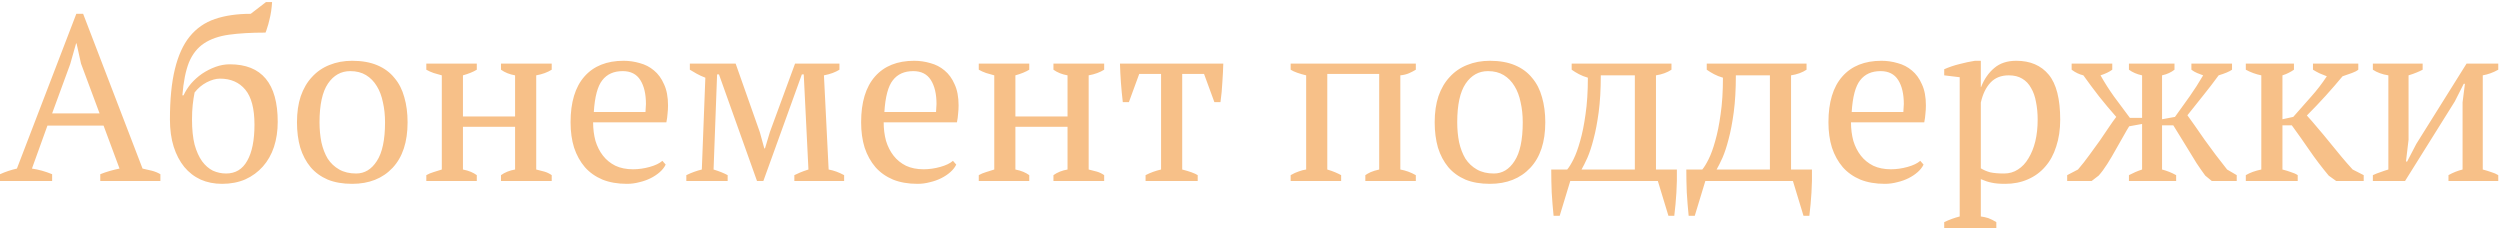 <?xml version="1.0" encoding="UTF-8"?> <svg xmlns="http://www.w3.org/2000/svg" width="511" height="47" viewBox="0 0 511 47" fill="none"><path d="M10.656 37H0V35.608C1.152 35.096 2.304 34.712 3.456 34.456L15.6 2.824H16.992L29.136 34.456C29.776 34.584 30.4 34.728 31.008 34.888C31.648 35.048 32.24 35.288 32.784 35.608V37H20.496V35.608C21.136 35.352 21.792 35.128 22.464 34.936C23.136 34.744 23.792 34.584 24.432 34.456L21.168 25.672H9.696L6.528 34.456C7.872 34.648 9.248 35.032 10.656 35.608V37ZM10.656 23.176H20.352L16.56 13L15.648 8.872H15.552L14.352 13.096L10.656 23.176ZM34.734 24.424C34.734 20.328 35.07 16.904 35.742 14.152C36.414 11.368 37.422 9.144 38.766 7.48C40.142 5.784 41.87 4.584 43.95 3.88C46.03 3.176 48.462 2.824 51.246 2.824L54.366 0.424H55.614C55.582 1 55.518 1.624 55.422 2.296C55.326 2.936 55.198 3.56 55.038 4.168C54.91 4.744 54.766 5.256 54.606 5.704C54.478 6.152 54.366 6.472 54.27 6.664C51.326 6.664 48.83 6.808 46.782 7.096C44.734 7.384 43.038 7.976 41.694 8.872C40.35 9.768 39.326 11.064 38.622 12.76C37.95 14.456 37.502 16.696 37.278 19.48H37.518C37.902 18.648 38.414 17.848 39.054 17.08C39.726 16.312 40.478 15.64 41.31 15.064C42.174 14.488 43.086 14.024 44.046 13.672C45.006 13.32 45.982 13.144 46.974 13.144C53.502 13.144 56.766 17.064 56.766 24.904C56.766 26.76 56.51 28.472 55.998 30.04C55.486 31.576 54.734 32.904 53.742 34.024C52.75 35.144 51.55 36.024 50.142 36.664C48.734 37.272 47.15 37.576 45.39 37.576C43.79 37.576 42.334 37.288 41.022 36.712C39.71 36.104 38.59 35.24 37.662 34.12C36.734 32.968 36.014 31.592 35.502 29.992C34.99 28.36 34.734 26.504 34.734 24.424ZM39.246 24.424C39.246 26.44 39.422 28.152 39.774 29.56C40.158 30.936 40.67 32.072 41.31 32.968C41.95 33.832 42.686 34.472 43.518 34.888C44.382 35.272 45.278 35.464 46.206 35.464C48.126 35.464 49.566 34.6 50.526 32.872C51.518 31.144 52.014 28.68 52.014 25.48C52.014 22.216 51.39 19.832 50.142 18.328C48.894 16.824 47.166 16.072 44.958 16.072C44.126 16.072 43.214 16.328 42.222 16.84C41.262 17.352 40.446 18.04 39.774 18.904C39.614 19.704 39.486 20.552 39.39 21.448C39.294 22.312 39.246 23.304 39.246 24.424ZM60.702 25C60.702 22.984 60.958 21.208 61.47 19.672C62.014 18.104 62.782 16.792 63.774 15.736C64.766 14.648 65.95 13.832 67.326 13.288C68.734 12.712 70.286 12.424 71.982 12.424C73.966 12.424 75.678 12.728 77.118 13.336C78.558 13.944 79.726 14.808 80.622 15.928C81.55 17.016 82.222 18.328 82.638 19.864C83.086 21.4 83.31 23.112 83.31 25C83.31 29.032 82.286 32.136 80.238 34.312C78.19 36.488 75.438 37.576 71.982 37.576C70.062 37.576 68.398 37.288 66.99 36.712C65.582 36.104 64.414 35.256 63.486 34.168C62.558 33.048 61.854 31.72 61.374 30.184C60.926 28.616 60.702 26.888 60.702 25ZM65.31 25C65.31 26.44 65.438 27.8 65.694 29.08C65.982 30.36 66.414 31.48 66.99 32.44C67.598 33.368 68.382 34.104 69.342 34.648C70.302 35.192 71.454 35.464 72.798 35.464C74.526 35.464 75.934 34.616 77.022 32.92C78.142 31.224 78.702 28.584 78.702 25C78.702 23.528 78.558 22.168 78.27 20.92C78.014 19.64 77.598 18.536 77.022 17.608C76.446 16.648 75.71 15.896 74.814 15.352C73.918 14.808 72.846 14.536 71.598 14.536C69.71 14.536 68.19 15.384 67.038 17.08C65.886 18.776 65.31 21.416 65.31 25ZM97.458 37H87.138V35.8C87.586 35.544 88.082 35.336 88.626 35.176C89.17 34.984 89.73 34.808 90.306 34.648V15.4C89.73 15.24 89.17 15.08 88.626 14.92C88.082 14.728 87.586 14.504 87.138 14.248V13H97.458V14.248C96.722 14.696 95.778 15.08 94.626 15.4V23.8H105.282V15.4C104.162 15.208 103.202 14.824 102.402 14.248V13H112.77V14.248C111.906 14.792 110.85 15.176 109.602 15.4V34.648C110.178 34.776 110.738 34.92 111.282 35.08C111.826 35.24 112.322 35.48 112.77 35.8V37H102.402V35.8C103.202 35.224 104.162 34.84 105.282 34.648V25.912H94.626V34.648C95.266 34.776 95.81 34.936 96.258 35.128C96.706 35.32 97.106 35.544 97.458 35.8V37ZM136.064 33.64C135.808 34.184 135.408 34.696 134.864 35.176C134.32 35.656 133.696 36.072 132.992 36.424C132.288 36.776 131.52 37.048 130.688 37.24C129.856 37.464 129.008 37.576 128.144 37.576C126.256 37.576 124.592 37.288 123.152 36.712C121.712 36.104 120.512 35.256 119.552 34.168C118.592 33.048 117.856 31.72 117.344 30.184C116.864 28.648 116.624 26.92 116.624 25C116.624 20.904 117.568 17.784 119.456 15.64C121.344 13.496 124.016 12.424 127.472 12.424C128.592 12.424 129.696 12.584 130.784 12.904C131.872 13.192 132.832 13.688 133.664 14.392C134.528 15.096 135.216 16.04 135.728 17.224C136.272 18.376 136.544 19.816 136.544 21.544C136.544 22.088 136.512 22.648 136.448 23.224C136.416 23.768 136.336 24.36 136.208 25H121.232C121.232 26.344 121.392 27.608 121.712 28.792C122.064 29.944 122.576 30.952 123.248 31.816C123.92 32.68 124.768 33.368 125.792 33.88C126.816 34.36 128.016 34.6 129.392 34.6C130.512 34.6 131.648 34.44 132.8 34.12C133.952 33.8 134.816 33.384 135.392 32.872L136.064 33.64ZM127.28 14.536C125.456 14.536 124.064 15.16 123.104 16.408C122.144 17.624 121.568 19.784 121.376 22.888H131.936C131.968 22.6 131.984 22.328 131.984 22.072C132.016 21.784 132.032 21.512 132.032 21.256C132.032 19.208 131.648 17.576 130.88 16.36C130.112 15.144 128.912 14.536 127.28 14.536ZM148.733 37H140.285V35.8C141.341 35.288 142.397 34.904 143.453 34.648L144.173 15.88C143.501 15.624 142.909 15.352 142.397 15.064C141.885 14.776 141.421 14.504 141.005 14.248V13H150.365L155.309 27.016L156.221 30.328H156.365L157.373 26.968L162.509 13H171.581V14.248C171.165 14.504 170.701 14.728 170.189 14.92C169.677 15.112 169.085 15.272 168.413 15.4L169.373 34.648C170.429 34.84 171.485 35.224 172.541 35.8V37H162.365V35.8C162.685 35.64 163.069 35.464 163.517 35.272C163.965 35.08 164.541 34.872 165.245 34.648L164.285 15.208H163.901L156.029 37H154.733L146.957 15.208H146.573L145.853 34.648C147.005 35 147.965 35.384 148.733 35.8V37ZM195.455 33.64C195.199 34.184 194.799 34.696 194.255 35.176C193.711 35.656 193.087 36.072 192.383 36.424C191.679 36.776 190.911 37.048 190.079 37.24C189.247 37.464 188.399 37.576 187.535 37.576C185.647 37.576 183.983 37.288 182.543 36.712C181.103 36.104 179.903 35.256 178.943 34.168C177.983 33.048 177.247 31.72 176.735 30.184C176.255 28.648 176.015 26.92 176.015 25C176.015 20.904 176.959 17.784 178.847 15.64C180.735 13.496 183.407 12.424 186.863 12.424C187.983 12.424 189.087 12.584 190.175 12.904C191.263 13.192 192.223 13.688 193.055 14.392C193.919 15.096 194.607 16.04 195.119 17.224C195.663 18.376 195.935 19.816 195.935 21.544C195.935 22.088 195.903 22.648 195.839 23.224C195.807 23.768 195.727 24.36 195.599 25H180.623C180.623 26.344 180.783 27.608 181.103 28.792C181.455 29.944 181.967 30.952 182.639 31.816C183.311 32.68 184.159 33.368 185.183 33.88C186.207 34.36 187.407 34.6 188.783 34.6C189.903 34.6 191.039 34.44 192.191 34.12C193.343 33.8 194.207 33.384 194.783 32.872L195.455 33.64ZM186.671 14.536C184.847 14.536 183.455 15.16 182.495 16.408C181.535 17.624 180.959 19.784 180.767 22.888H191.327C191.359 22.6 191.375 22.328 191.375 22.072C191.407 21.784 191.423 21.512 191.423 21.256C191.423 19.208 191.039 17.576 190.271 16.36C189.503 15.144 188.303 14.536 186.671 14.536ZM210.38 37H200.06V35.8C200.508 35.544 201.004 35.336 201.548 35.176C202.092 34.984 202.652 34.808 203.228 34.648V15.4C202.652 15.24 202.092 15.08 201.548 14.92C201.004 14.728 200.508 14.504 200.06 14.248V13H210.38V14.248C209.644 14.696 208.7 15.08 207.548 15.4V23.8H218.204V15.4C217.084 15.208 216.124 14.824 215.324 14.248V13H225.692V14.248C224.828 14.792 223.772 15.176 222.524 15.4V34.648C223.1 34.776 223.66 34.92 224.204 35.08C224.748 35.24 225.244 35.48 225.692 35.8V37H215.324V35.8C216.124 35.224 217.084 34.84 218.204 34.648V25.912H207.548V34.648C208.188 34.776 208.732 34.936 209.18 35.128C209.628 35.32 210.028 35.544 210.38 35.8V37ZM244.81 37H234.154V35.8C235.146 35.288 236.202 34.904 237.322 34.648V15.112H232.858L230.746 20.872H229.498C229.338 19.496 229.21 18.152 229.114 16.84C229.018 15.496 228.954 14.216 228.922 13H250.042C250.01 14.152 249.946 15.416 249.85 16.792C249.786 18.136 249.658 19.496 249.466 20.872H248.218L246.106 15.112H241.642V34.648C243.146 35.032 244.202 35.416 244.81 35.8V37ZM274.13 37H263.81V35.8C264.418 35.448 264.978 35.192 265.49 35.032C266.002 34.84 266.498 34.712 266.978 34.648V15.4C266.306 15.24 265.698 15.064 265.154 14.872C264.61 14.68 264.162 14.472 263.81 14.248V13H289.394V14.248C288.978 14.504 288.514 14.744 288.002 14.968C287.49 15.192 286.898 15.336 286.226 15.4V34.648C287.314 34.84 288.37 35.224 289.394 35.8V37H279.074V35.8C279.394 35.576 279.762 35.368 280.178 35.176C280.626 34.984 281.202 34.808 281.906 34.648V15.112H271.298V34.648C271.938 34.84 272.482 35.032 272.93 35.224C273.378 35.416 273.778 35.608 274.13 35.8V37ZM293.249 25C293.249 22.984 293.505 21.208 294.017 19.672C294.561 18.104 295.329 16.792 296.321 15.736C297.313 14.648 298.497 13.832 299.873 13.288C301.281 12.712 302.833 12.424 304.529 12.424C306.513 12.424 308.225 12.728 309.665 13.336C311.105 13.944 312.273 14.808 313.169 15.928C314.097 17.016 314.769 18.328 315.185 19.864C315.633 21.4 315.857 23.112 315.857 25C315.857 29.032 314.833 32.136 312.785 34.312C310.737 36.488 307.985 37.576 304.529 37.576C302.609 37.576 300.945 37.288 299.537 36.712C298.129 36.104 296.961 35.256 296.033 34.168C295.105 33.048 294.401 31.72 293.921 30.184C293.473 28.616 293.249 26.888 293.249 25ZM297.857 25C297.857 26.44 297.985 27.8 298.241 29.08C298.529 30.36 298.961 31.48 299.537 32.44C300.145 33.368 300.929 34.104 301.889 34.648C302.849 35.192 304.001 35.464 305.345 35.464C307.073 35.464 308.481 34.616 309.569 32.92C310.689 31.224 311.249 28.584 311.249 25C311.249 23.528 311.105 22.168 310.817 20.92C310.561 19.64 310.145 18.536 309.569 17.608C308.993 16.648 308.257 15.896 307.361 15.352C306.465 14.808 305.393 14.536 304.145 14.536C302.257 14.536 300.737 15.384 299.585 17.08C298.433 18.776 297.857 21.416 297.857 25ZM320.961 37L318.801 44.104H317.553C317.393 42.536 317.265 40.952 317.169 39.352C317.105 37.752 317.073 36.184 317.073 34.648H320.337C320.721 34.2 321.153 33.496 321.633 32.536C322.113 31.576 322.561 30.344 322.977 28.84C323.425 27.304 323.793 25.48 324.081 23.368C324.401 21.224 324.561 18.728 324.561 15.88C323.889 15.688 323.281 15.448 322.737 15.16C322.193 14.872 321.697 14.568 321.249 14.248V13H341.649V14.248C340.785 14.824 339.729 15.208 338.481 15.4V34.648H342.753C342.785 36.184 342.753 37.752 342.657 39.352C342.561 40.952 342.417 42.536 342.225 44.104H341.025L338.865 37H320.961ZM327.201 15.4C327.201 18.28 327.057 20.792 326.769 22.936C326.481 25.08 326.129 26.92 325.713 28.456C325.329 29.96 324.913 31.224 324.465 32.248C324.017 33.24 323.617 34.04 323.265 34.648H334.161V15.4H327.201ZM348.57 37L346.41 44.104H345.162C345.002 42.536 344.874 40.952 344.778 39.352C344.714 37.752 344.682 36.184 344.682 34.648H347.946C348.33 34.2 348.762 33.496 349.242 32.536C349.722 31.576 350.17 30.344 350.586 28.84C351.034 27.304 351.402 25.48 351.69 23.368C352.01 21.224 352.17 18.728 352.17 15.88C351.498 15.688 350.89 15.448 350.346 15.16C349.802 14.872 349.306 14.568 348.858 14.248V13H369.258V14.248C368.394 14.824 367.338 15.208 366.09 15.4V34.648H370.362C370.394 36.184 370.362 37.752 370.266 39.352C370.17 40.952 370.026 42.536 369.834 44.104H368.634L366.474 37H348.57ZM354.81 15.4C354.81 18.28 354.666 20.792 354.378 22.936C354.09 25.08 353.738 26.92 353.322 28.456C352.938 29.96 352.522 31.224 352.074 32.248C351.626 33.24 351.226 34.04 350.874 34.648H361.77V15.4H354.81ZM393.174 33.64C392.918 34.184 392.518 34.696 391.974 35.176C391.43 35.656 390.806 36.072 390.102 36.424C389.398 36.776 388.63 37.048 387.798 37.24C386.966 37.464 386.118 37.576 385.254 37.576C383.366 37.576 381.702 37.288 380.262 36.712C378.822 36.104 377.622 35.256 376.662 34.168C375.702 33.048 374.966 31.72 374.454 30.184C373.974 28.648 373.734 26.92 373.734 25C373.734 20.904 374.678 17.784 376.566 15.64C378.454 13.496 381.126 12.424 384.582 12.424C385.702 12.424 386.806 12.584 387.894 12.904C388.982 13.192 389.942 13.688 390.774 14.392C391.638 15.096 392.326 16.04 392.838 17.224C393.382 18.376 393.654 19.816 393.654 21.544C393.654 22.088 393.622 22.648 393.558 23.224C393.526 23.768 393.446 24.36 393.318 25H378.342C378.342 26.344 378.502 27.608 378.822 28.792C379.174 29.944 379.686 30.952 380.358 31.816C381.03 32.68 381.878 33.368 382.902 33.88C383.926 34.36 385.126 34.6 386.502 34.6C387.622 34.6 388.758 34.44 389.91 34.12C391.062 33.8 391.926 33.384 392.502 32.872L393.174 33.64ZM384.39 14.536C382.566 14.536 381.174 15.16 380.214 16.408C379.254 17.624 378.678 19.784 378.486 22.888H389.046C389.078 22.6 389.094 22.328 389.094 22.072C389.126 21.784 389.142 21.512 389.142 21.256C389.142 19.208 388.758 17.576 387.99 16.36C387.222 15.144 386.022 14.536 384.39 14.536ZM408.05 46.6H397.394V45.4C398.482 44.888 399.538 44.504 400.562 44.248V15.784L397.394 15.4V14.152C398.418 13.704 399.458 13.352 400.514 13.096C401.602 12.808 402.658 12.584 403.682 12.424H404.882V17.8H404.93C405.57 16.168 406.466 14.872 407.618 13.912C408.77 12.92 410.274 12.424 412.13 12.424C414.978 12.424 417.186 13.368 418.754 15.256C420.322 17.144 421.106 20.216 421.106 24.472C421.106 26.488 420.834 28.312 420.29 29.944C419.778 31.576 419.026 32.952 418.034 34.072C417.074 35.192 415.89 36.056 414.482 36.664C413.106 37.272 411.57 37.576 409.874 37.576C408.69 37.576 407.762 37.496 407.09 37.336C406.418 37.208 405.682 36.968 404.882 36.616V44.248C405.394 44.312 405.906 44.424 406.418 44.584C406.93 44.776 407.474 45.048 408.05 45.4V46.6ZM410.594 15.4C409.026 15.4 407.778 15.896 406.85 16.888C405.922 17.88 405.266 19.24 404.882 20.968V34.408C405.458 34.76 406.098 35.032 406.802 35.224C407.538 35.384 408.482 35.464 409.634 35.464C410.69 35.464 411.634 35.192 412.466 34.648C413.33 34.104 414.05 33.336 414.626 32.344C415.234 31.352 415.698 30.2 416.018 28.888C416.338 27.544 416.498 26.072 416.498 24.472C416.498 23.16 416.386 21.96 416.162 20.872C415.97 19.752 415.634 18.792 415.154 17.992C414.706 17.16 414.098 16.52 413.33 16.072C412.594 15.624 411.682 15.4 410.594 15.4ZM447.923 13H456.227V14.248C455.683 14.632 454.771 15.016 453.491 15.4C452.467 16.808 451.411 18.184 450.323 19.528C449.235 20.872 448.163 22.216 447.107 23.56C447.523 24.136 448.035 24.856 448.643 25.72C449.251 26.584 449.907 27.528 450.611 28.552C451.347 29.544 452.099 30.568 452.867 31.624C453.667 32.68 454.451 33.688 455.219 34.648L457.187 35.8V37H452.099L450.755 35.896C450.211 35.16 449.619 34.312 448.979 33.352C448.371 32.36 447.763 31.368 447.155 30.376C446.547 29.384 445.987 28.472 445.475 27.64C444.963 26.776 444.547 26.104 444.227 25.624H441.923V34.648C442.915 34.904 443.875 35.288 444.803 35.8V37H435.155V35.8C435.603 35.576 436.035 35.368 436.451 35.176C436.899 34.984 437.363 34.808 437.843 34.648V25.336L435.203 25.816C434.915 26.264 434.531 26.92 434.051 27.784C433.571 28.648 433.043 29.576 432.467 30.568C431.923 31.56 431.347 32.536 430.739 33.496C430.131 34.456 429.539 35.256 428.963 35.896L427.523 37H422.531V35.8L424.739 34.648C425.539 33.72 426.307 32.744 427.043 31.72C427.811 30.696 428.531 29.704 429.203 28.744C429.875 27.784 430.483 26.888 431.027 26.056C431.603 25.192 432.115 24.472 432.563 23.896C431.347 22.52 430.179 21.128 429.059 19.72C427.939 18.28 426.867 16.84 425.843 15.4C425.011 15.208 424.211 14.824 423.443 14.248V13H431.747V14.248C431.139 14.696 430.339 15.08 429.347 15.4C430.211 16.936 431.139 18.392 432.131 19.768C433.155 21.112 434.227 22.552 435.347 24.088H437.843V15.4C436.787 15.176 435.891 14.792 435.155 14.248V13H444.467V14.248C444.147 14.504 443.779 14.728 443.363 14.92C442.979 15.112 442.499 15.272 441.923 15.4V24.376L444.563 23.896C445.683 22.36 446.691 20.952 447.587 19.672C448.515 18.36 449.427 16.936 450.323 15.4C449.875 15.24 449.459 15.08 449.075 14.92C448.691 14.76 448.307 14.536 447.923 14.248V13ZM472.772 13H482.036V14.248C481.716 14.504 481.284 14.728 480.74 14.92C480.228 15.112 479.588 15.336 478.82 15.592C477.732 16.904 476.58 18.232 475.364 19.576C474.148 20.92 472.868 22.264 471.524 23.608C472.228 24.376 472.964 25.224 473.732 26.152C474.532 27.08 475.332 28.04 476.132 29.032C476.932 30.024 477.732 31 478.532 31.96C479.332 32.92 480.116 33.816 480.884 34.648L483.14 35.8V37H477.524L475.988 35.896C474.548 34.168 473.236 32.44 472.052 30.712C470.868 28.984 469.668 27.288 468.452 25.624H466.532V34.648C467.172 34.808 467.748 34.984 468.26 35.176C468.804 35.336 469.268 35.544 469.652 35.8V37H459.044V35.8C459.908 35.288 460.964 34.904 462.212 34.648V15.4C461.092 15.176 460.036 14.792 459.044 14.248V13H468.884V14.248C468.564 14.472 468.212 14.68 467.828 14.872C467.476 15.064 467.044 15.24 466.532 15.4V24.376L468.74 23.896C470.02 22.424 471.236 21.048 472.388 19.768C473.54 18.488 474.612 17.096 475.604 15.592C475.06 15.368 474.548 15.16 474.068 14.968C473.62 14.744 473.188 14.504 472.772 14.248V13ZM485.013 13H495.189V14.248C494.837 14.44 494.421 14.632 493.941 14.824C493.493 15.016 492.949 15.208 492.309 15.4V28.552L491.781 33.016H492.021L493.893 29.416L504.165 13H510.645V14.248C509.621 14.824 508.565 15.208 507.477 15.4V34.648C508.085 34.808 508.661 34.984 509.205 35.176C509.749 35.336 510.229 35.544 510.645 35.8V37H500.469V35.8C501.365 35.288 502.325 34.904 503.349 34.648V20.92L503.829 17.128H503.589L501.765 20.728L491.589 37H485.013V35.8C485.557 35.544 486.085 35.336 486.597 35.176C487.109 34.984 487.637 34.808 488.181 34.648V15.4C486.933 15.208 485.877 14.824 485.013 14.248V13Z" fill="#F7C088"></path></svg> 